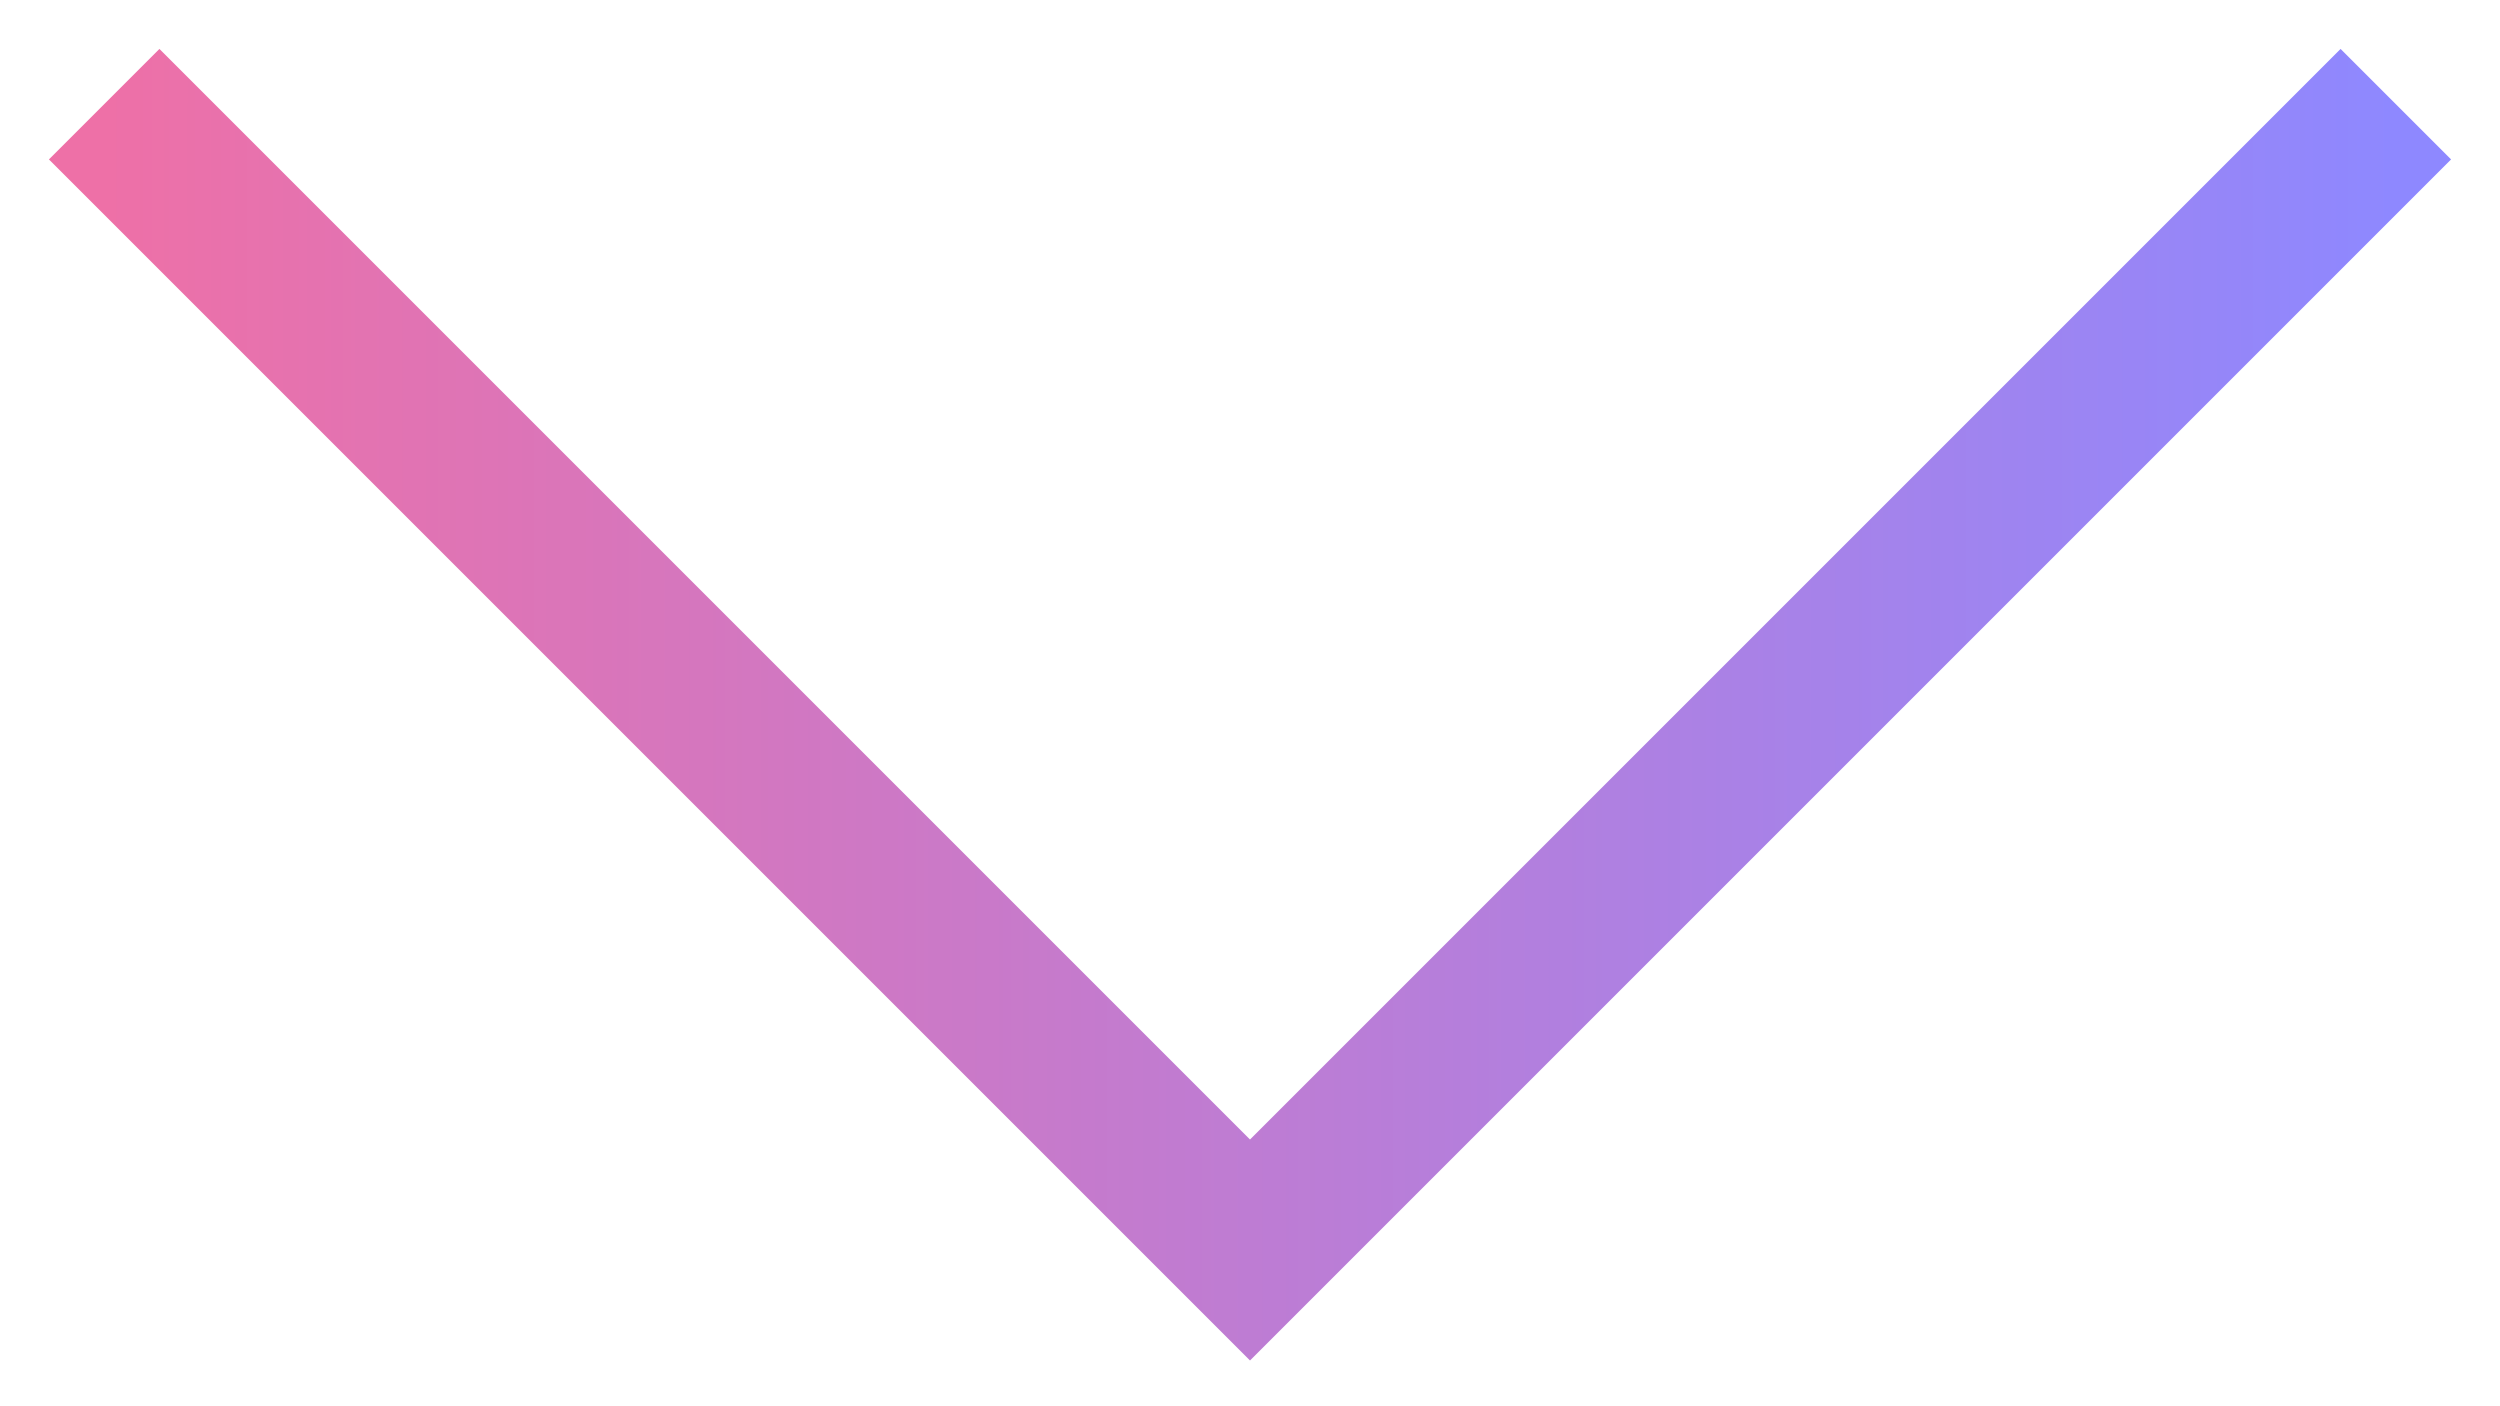 <svg width="48" height="27" viewBox="0 0 48 27" fill="none" xmlns="http://www.w3.org/2000/svg">
<path d="M2 2L24 24L46 2" stroke="url(#paint0_linear_17_1005)" stroke-width="3"/>
<defs>
<linearGradient id="paint0_linear_17_1005" x1="2" y1="12.999" x2="46" y2="12.999" gradientUnits="userSpaceOnUse">
<stop stop-color="#EE70A7"/>
<stop offset="1" stop-color="#8E88FF"/>
</linearGradient>
</defs>
</svg>
